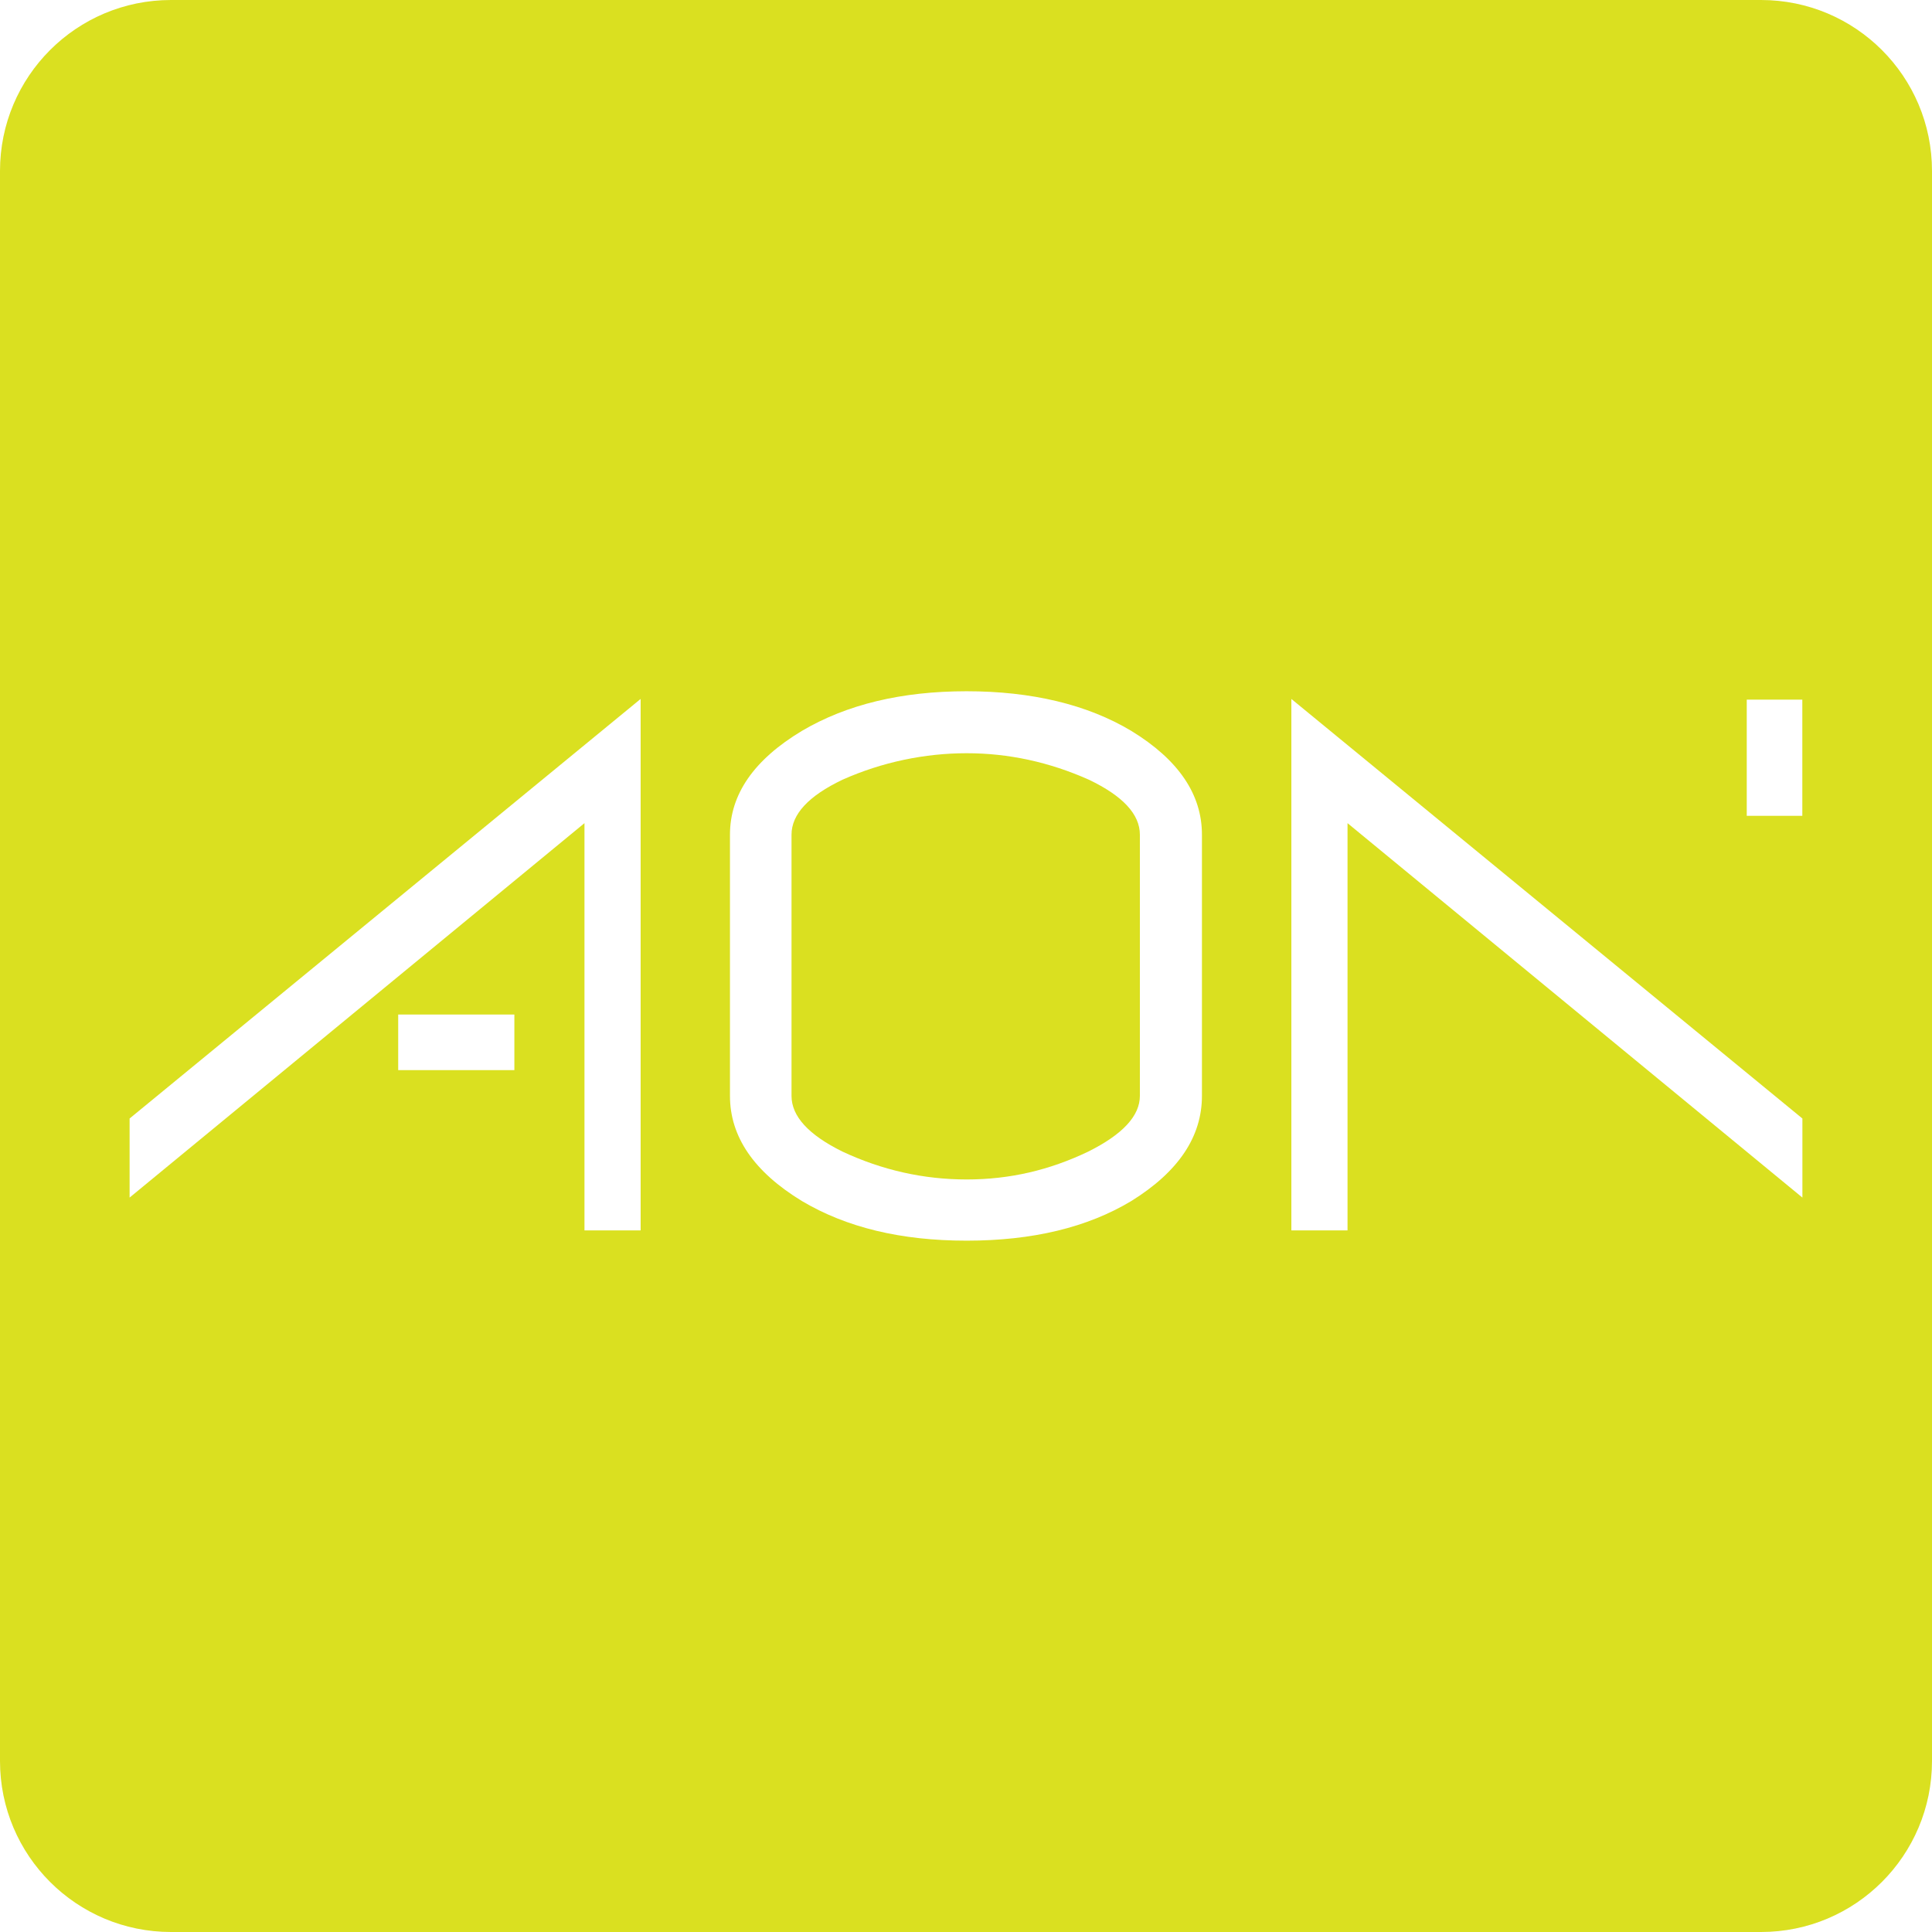 <svg xmlns="http://www.w3.org/2000/svg" id="Layer_2" data-name="Layer 2" viewBox="0 0 226 226"><defs><style>      .cls-1 {        fill: #dae020;      }    </style></defs><g id="Layer_2-2" data-name="Layer 2"><g><path class="cls-1" d="M127.38,91.21h0c-4.64-2.07-9.41-3.1-14.3-3.1s-9.89,1.03-14.53,3.1c-3.98,1.9-5.96,4.05-5.96,6.43v30.55c0,2.39,1.99,4.56,5.96,6.52,4.64,2.17,9.48,3.26,14.53,3.26s9.69-1.09,14.22-3.26c4.03-2.01,6.04-4.18,6.04-6.52v-30.55c0-2.39-1.99-4.53-5.96-6.43Z"></path><path class="cls-1" d="M206,0H20C8.95,0,0,8.95,0,20v186c0,11.05,8.95,20,20,20h186c11.05,0,20-8.95,20-20V20c0-11.05-8.95-20-20-20ZM204.33,81.84h6.5v13.59h-6.5v-13.59ZM60.17,125.18h-13.59v-6.5h13.59v6.5ZM74.94,143.93h-6.57v-47.64l-53.21,43.8v-9.25l59.78-49.08v62.17ZM140.6,128.19c0,4.78-2.75,8.88-8.26,12.3-5.15,3.1-11.57,4.64-19.27,4.64s-14.07-1.55-19.27-4.64c-5.61-3.42-8.41-7.52-8.41-12.3v-30.55c0-4.72,2.8-8.77,8.41-12.14,5.25-3.1,11.67-4.64,19.27-4.64s14.12,1.55,19.27,4.64c5.51,3.37,8.26,7.41,8.26,12.14v30.55ZM210.84,140.09l-53.21-43.8v47.64h-6.57v-62.17l59.78,49.08v9.25Z"></path></g></g></svg>
